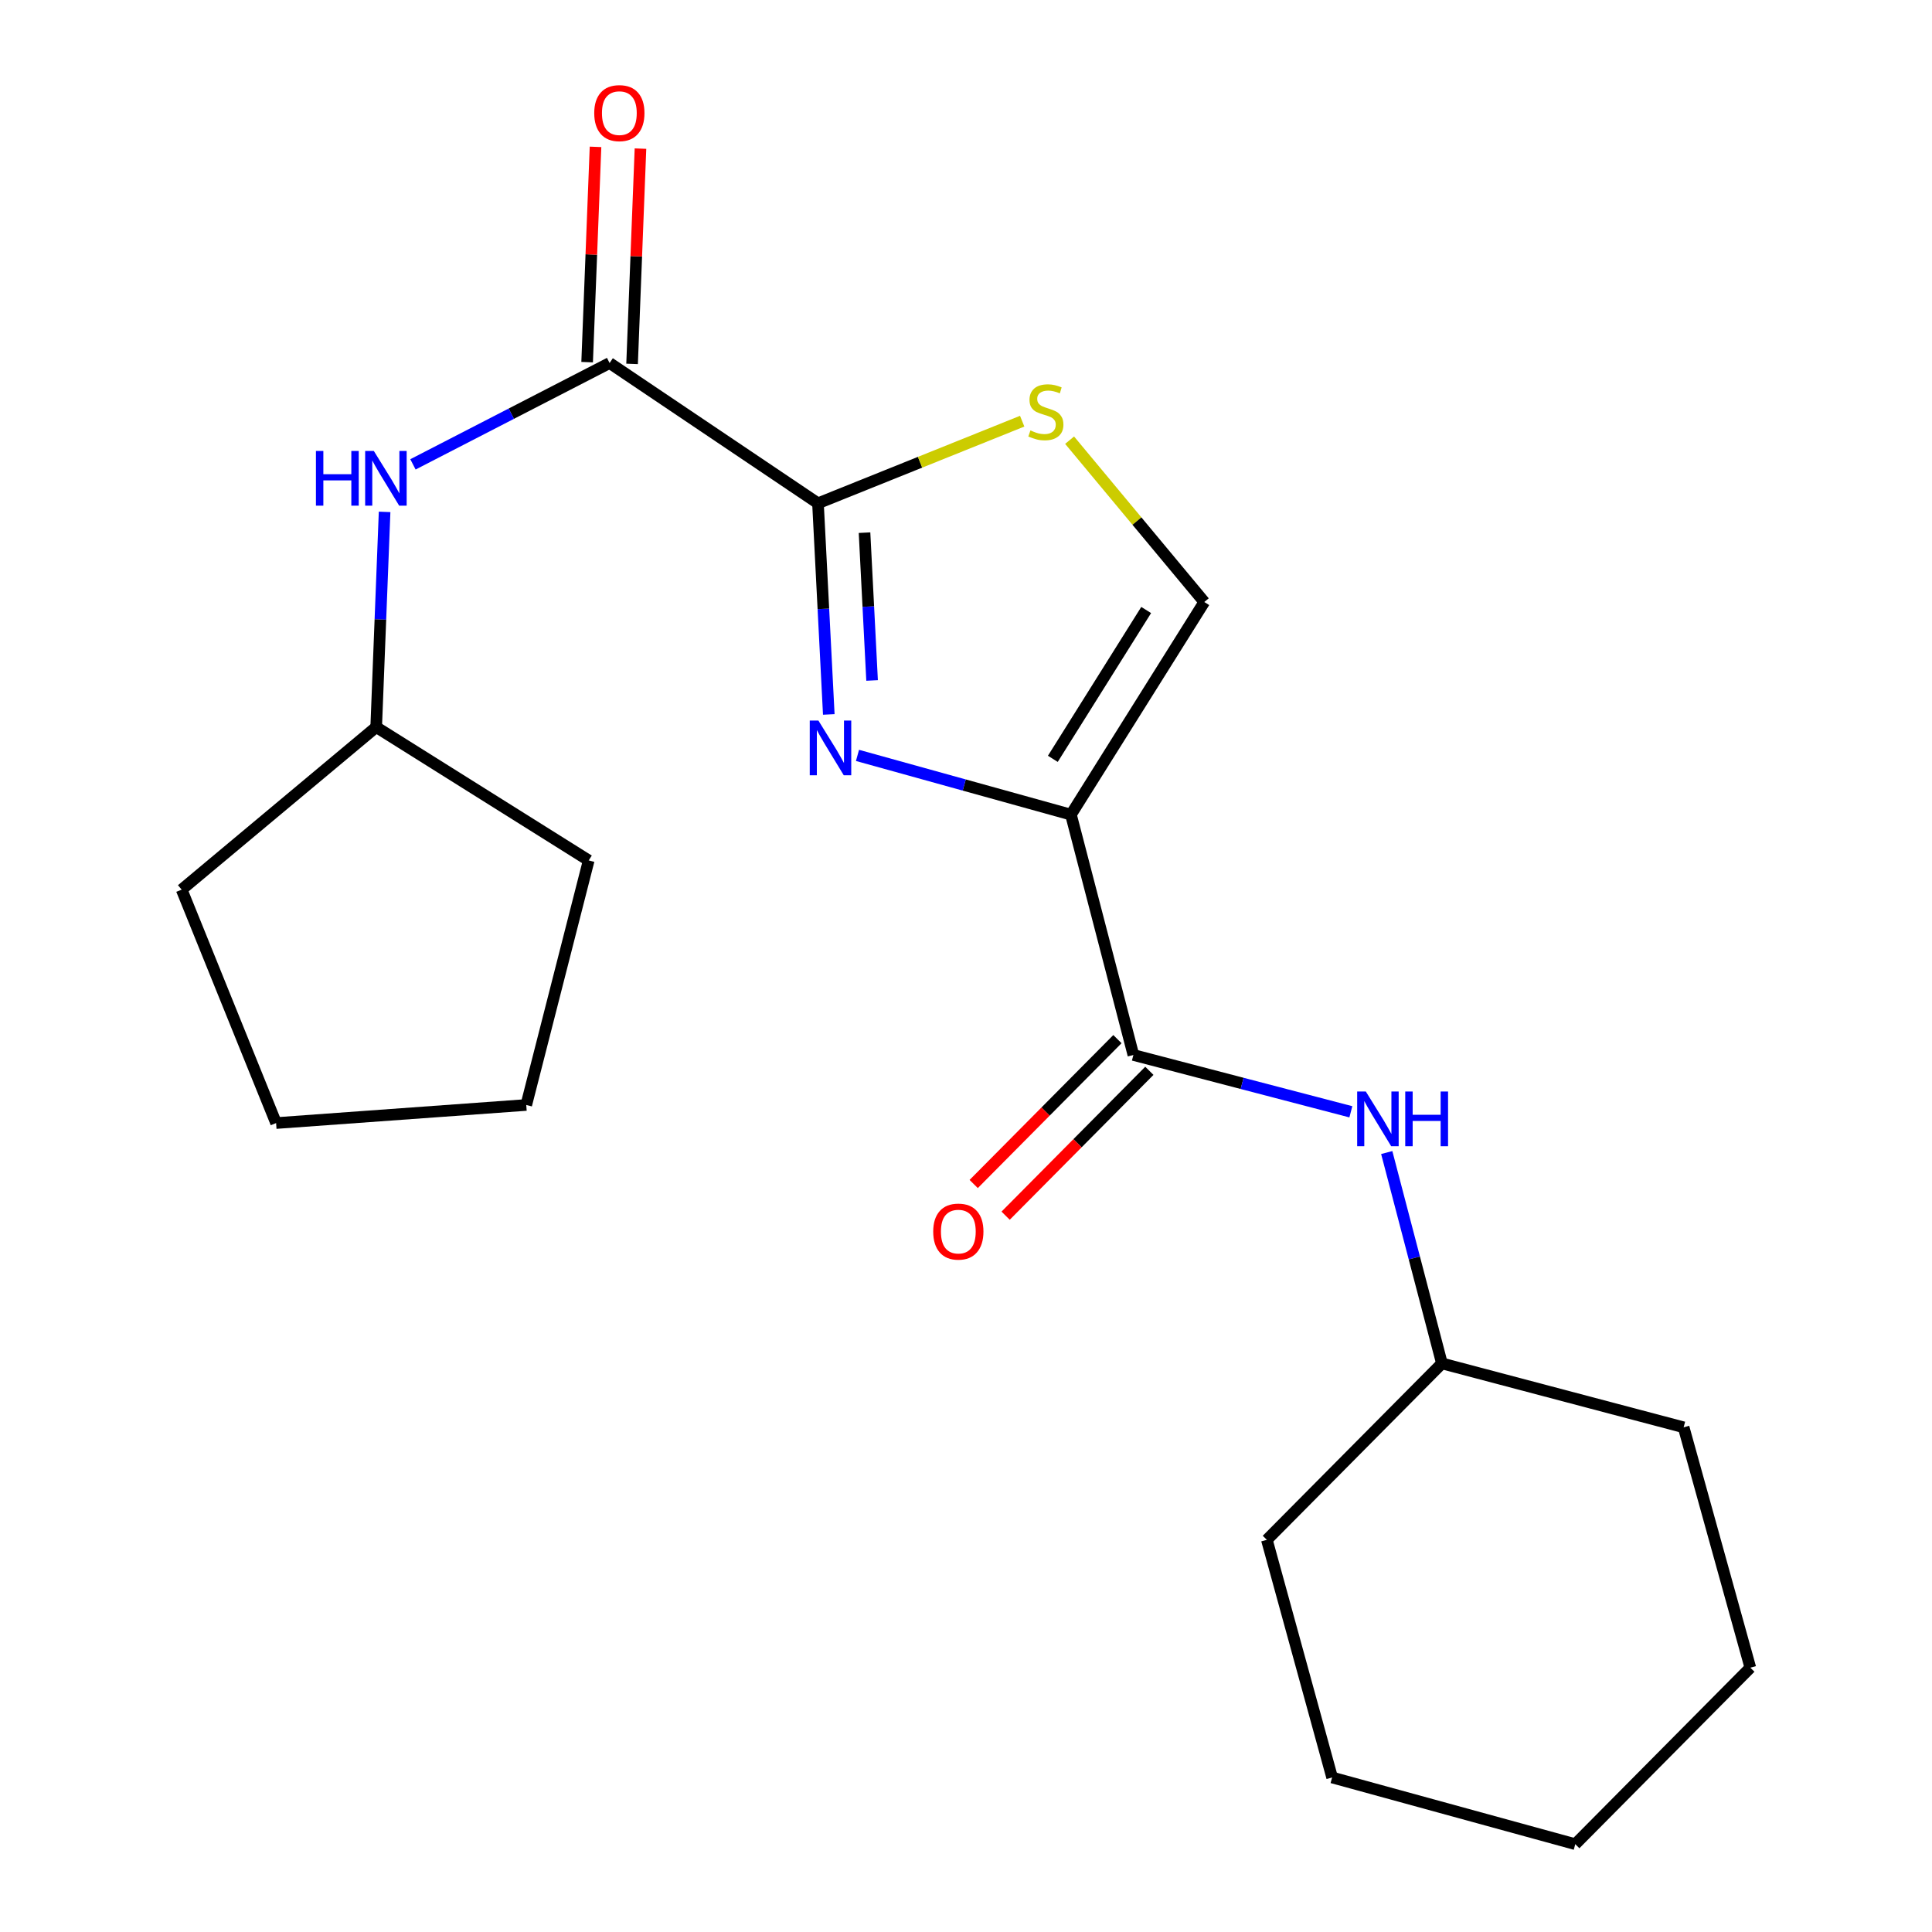 <?xml version='1.0' encoding='iso-8859-1'?>
<svg version='1.1' baseProfile='full'
              xmlns='http://www.w3.org/2000/svg'
                      xmlns:rdkit='http://www.rdkit.org/xml'
                      xmlns:xlink='http://www.w3.org/1999/xlink'
                  xml:space='preserve'
width='1000px' height='1000px' viewBox='0 0 1000 1000'>
<!-- END OF HEADER -->
<rect style='opacity:1.0;fill:#FFFFFF;stroke:none' width='1000' height='1000' x='0' y='0'> </rect>
<path class='bond-0' d='M 554.315,421.653 L 499.075,406.322' style='fill:none;fill-rule:evenodd;stroke:#000000;stroke-width:6px;stroke-linecap:butt;stroke-linejoin:miter;stroke-opacity:1' />
<path class='bond-0' d='M 499.075,406.322 L 443.834,390.992' style='fill:none;fill-rule:evenodd;stroke:#0000FF;stroke-width:6px;stroke-linecap:butt;stroke-linejoin:miter;stroke-opacity:1' />
<path class='bond-2' d='M 554.315,421.653 L 586.64,546.051' style='fill:none;fill-rule:evenodd;stroke:#000000;stroke-width:6px;stroke-linecap:butt;stroke-linejoin:miter;stroke-opacity:1' />
<path class='bond-5' d='M 554.315,421.653 L 623.337,311.6' style='fill:none;fill-rule:evenodd;stroke:#000000;stroke-width:6px;stroke-linecap:butt;stroke-linejoin:miter;stroke-opacity:1' />
<path class='bond-5' d='M 544.943,392.774 L 593.259,315.737' style='fill:none;fill-rule:evenodd;stroke:#000000;stroke-width:6px;stroke-linecap:butt;stroke-linejoin:miter;stroke-opacity:1' />
<path class='bond-1' d='M 428.978,369.786 L 426.181,315.146' style='fill:none;fill-rule:evenodd;stroke:#0000FF;stroke-width:6px;stroke-linecap:butt;stroke-linejoin:miter;stroke-opacity:1' />
<path class='bond-1' d='M 426.181,315.146 L 423.385,260.506' style='fill:none;fill-rule:evenodd;stroke:#000000;stroke-width:6px;stroke-linecap:butt;stroke-linejoin:miter;stroke-opacity:1' />
<path class='bond-1' d='M 451.392,352.204 L 449.434,313.956' style='fill:none;fill-rule:evenodd;stroke:#0000FF;stroke-width:6px;stroke-linecap:butt;stroke-linejoin:miter;stroke-opacity:1' />
<path class='bond-1' d='M 449.434,313.956 L 447.477,275.707' style='fill:none;fill-rule:evenodd;stroke:#000000;stroke-width:6px;stroke-linecap:butt;stroke-linejoin:miter;stroke-opacity:1' />
<path class='bond-3' d='M 423.385,260.506 L 315.531,187.9' style='fill:none;fill-rule:evenodd;stroke:#000000;stroke-width:6px;stroke-linecap:butt;stroke-linejoin:miter;stroke-opacity:1' />
<path class='bond-21' d='M 423.385,260.506 L 476.234,239.253' style='fill:none;fill-rule:evenodd;stroke:#000000;stroke-width:6px;stroke-linecap:butt;stroke-linejoin:miter;stroke-opacity:1' />
<path class='bond-21' d='M 476.234,239.253 L 529.083,218.001' style='fill:none;fill-rule:evenodd;stroke:#CCCC00;stroke-width:6px;stroke-linecap:butt;stroke-linejoin:miter;stroke-opacity:1' />
<path class='bond-6' d='M 586.64,546.051 L 642.921,560.758' style='fill:none;fill-rule:evenodd;stroke:#000000;stroke-width:6px;stroke-linecap:butt;stroke-linejoin:miter;stroke-opacity:1' />
<path class='bond-6' d='M 642.921,560.758 L 699.201,575.465' style='fill:none;fill-rule:evenodd;stroke:#0000FF;stroke-width:6px;stroke-linecap:butt;stroke-linejoin:miter;stroke-opacity:1' />
<path class='bond-8' d='M 578.376,537.852 L 541.178,575.346' style='fill:none;fill-rule:evenodd;stroke:#000000;stroke-width:6px;stroke-linecap:butt;stroke-linejoin:miter;stroke-opacity:1' />
<path class='bond-8' d='M 541.178,575.346 L 503.981,612.841' style='fill:none;fill-rule:evenodd;stroke:#FF0000;stroke-width:6px;stroke-linecap:butt;stroke-linejoin:miter;stroke-opacity:1' />
<path class='bond-8' d='M 594.905,554.25 L 557.707,591.745' style='fill:none;fill-rule:evenodd;stroke:#000000;stroke-width:6px;stroke-linecap:butt;stroke-linejoin:miter;stroke-opacity:1' />
<path class='bond-8' d='M 557.707,591.745 L 520.51,629.239' style='fill:none;fill-rule:evenodd;stroke:#FF0000;stroke-width:6px;stroke-linecap:butt;stroke-linejoin:miter;stroke-opacity:1' />
<path class='bond-7' d='M 315.531,187.9 L 264.637,214.129' style='fill:none;fill-rule:evenodd;stroke:#000000;stroke-width:6px;stroke-linecap:butt;stroke-linejoin:miter;stroke-opacity:1' />
<path class='bond-7' d='M 264.637,214.129 L 213.744,240.357' style='fill:none;fill-rule:evenodd;stroke:#0000FF;stroke-width:6px;stroke-linecap:butt;stroke-linejoin:miter;stroke-opacity:1' />
<path class='bond-9' d='M 327.164,188.353 L 329.335,132.638' style='fill:none;fill-rule:evenodd;stroke:#000000;stroke-width:6px;stroke-linecap:butt;stroke-linejoin:miter;stroke-opacity:1' />
<path class='bond-9' d='M 329.335,132.638 L 331.507,76.922' style='fill:none;fill-rule:evenodd;stroke:#FF0000;stroke-width:6px;stroke-linecap:butt;stroke-linejoin:miter;stroke-opacity:1' />
<path class='bond-9' d='M 303.898,187.447 L 306.069,131.731' style='fill:none;fill-rule:evenodd;stroke:#000000;stroke-width:6px;stroke-linecap:butt;stroke-linejoin:miter;stroke-opacity:1' />
<path class='bond-9' d='M 306.069,131.731 L 308.241,76.015' style='fill:none;fill-rule:evenodd;stroke:#FF0000;stroke-width:6px;stroke-linecap:butt;stroke-linejoin:miter;stroke-opacity:1' />
<path class='bond-4' d='M 553.626,227.833 L 588.482,269.716' style='fill:none;fill-rule:evenodd;stroke:#CCCC00;stroke-width:6px;stroke-linecap:butt;stroke-linejoin:miter;stroke-opacity:1' />
<path class='bond-4' d='M 588.482,269.716 L 623.337,311.6' style='fill:none;fill-rule:evenodd;stroke:#000000;stroke-width:6px;stroke-linecap:butt;stroke-linejoin:miter;stroke-opacity:1' />
<path class='bond-11' d='M 717.774,596.557 L 732.056,651.127' style='fill:none;fill-rule:evenodd;stroke:#0000FF;stroke-width:6px;stroke-linecap:butt;stroke-linejoin:miter;stroke-opacity:1' />
<path class='bond-11' d='M 732.056,651.127 L 746.339,705.697' style='fill:none;fill-rule:evenodd;stroke:#000000;stroke-width:6px;stroke-linecap:butt;stroke-linejoin:miter;stroke-opacity:1' />
<path class='bond-10' d='M 199.068,264.952 L 196.892,320.646' style='fill:none;fill-rule:evenodd;stroke:#0000FF;stroke-width:6px;stroke-linecap:butt;stroke-linejoin:miter;stroke-opacity:1' />
<path class='bond-10' d='M 196.892,320.646 L 194.716,376.341' style='fill:none;fill-rule:evenodd;stroke:#000000;stroke-width:6px;stroke-linecap:butt;stroke-linejoin:miter;stroke-opacity:1' />
<path class='bond-12' d='M 194.716,376.341 L 304.717,445.363' style='fill:none;fill-rule:evenodd;stroke:#000000;stroke-width:6px;stroke-linecap:butt;stroke-linejoin:miter;stroke-opacity:1' />
<path class='bond-13' d='M 194.716,376.341 L 94.028,460.471' style='fill:none;fill-rule:evenodd;stroke:#000000;stroke-width:6px;stroke-linecap:butt;stroke-linejoin:miter;stroke-opacity:1' />
<path class='bond-14' d='M 746.339,705.697 L 655.727,797.02' style='fill:none;fill-rule:evenodd;stroke:#000000;stroke-width:6px;stroke-linecap:butt;stroke-linejoin:miter;stroke-opacity:1' />
<path class='bond-15' d='M 746.339,705.697 L 871.448,738.773' style='fill:none;fill-rule:evenodd;stroke:#000000;stroke-width:6px;stroke-linecap:butt;stroke-linejoin:miter;stroke-opacity:1' />
<path class='bond-17' d='M 304.717,445.363 L 272.392,571.934' style='fill:none;fill-rule:evenodd;stroke:#000000;stroke-width:6px;stroke-linecap:butt;stroke-linejoin:miter;stroke-opacity:1' />
<path class='bond-16' d='M 94.028,460.471 L 142.91,581.299' style='fill:none;fill-rule:evenodd;stroke:#000000;stroke-width:6px;stroke-linecap:butt;stroke-linejoin:miter;stroke-opacity:1' />
<path class='bond-19' d='M 655.727,797.02 L 689.501,920.021' style='fill:none;fill-rule:evenodd;stroke:#000000;stroke-width:6px;stroke-linecap:butt;stroke-linejoin:miter;stroke-opacity:1' />
<path class='bond-18' d='M 871.448,738.773 L 905.972,863.184' style='fill:none;fill-rule:evenodd;stroke:#000000;stroke-width:6px;stroke-linecap:butt;stroke-linejoin:miter;stroke-opacity:1' />
<path class='bond-23' d='M 142.91,581.299 L 272.392,571.934' style='fill:none;fill-rule:evenodd;stroke:#000000;stroke-width:6px;stroke-linecap:butt;stroke-linejoin:miter;stroke-opacity:1' />
<path class='bond-20' d='M 905.972,863.184 L 815.361,954.545' style='fill:none;fill-rule:evenodd;stroke:#000000;stroke-width:6px;stroke-linecap:butt;stroke-linejoin:miter;stroke-opacity:1' />
<path class='bond-22' d='M 689.501,920.021 L 815.361,954.545' style='fill:none;fill-rule:evenodd;stroke:#000000;stroke-width:6px;stroke-linecap:butt;stroke-linejoin:miter;stroke-opacity:1' />
<path  class='atom-1' d='M 423.605 372.956
L 432.885 387.956
Q 433.805 389.436, 435.285 392.116
Q 436.765 394.796, 436.845 394.956
L 436.845 372.956
L 440.605 372.956
L 440.605 401.276
L 436.725 401.276
L 426.765 384.876
Q 425.605 382.956, 424.365 380.756
Q 423.165 378.556, 422.805 377.876
L 422.805 401.276
L 419.125 401.276
L 419.125 372.956
L 423.605 372.956
' fill='#0000FF'/>
<path  class='atom-5' d='M 533.341 222.792
Q 533.661 222.912, 534.981 223.472
Q 536.301 224.032, 537.741 224.392
Q 539.221 224.712, 540.661 224.712
Q 543.341 224.712, 544.901 223.432
Q 546.461 222.112, 546.461 219.832
Q 546.461 218.272, 545.661 217.312
Q 544.901 216.352, 543.701 215.832
Q 542.501 215.312, 540.501 214.712
Q 537.981 213.952, 536.461 213.232
Q 534.981 212.512, 533.901 210.992
Q 532.861 209.472, 532.861 206.912
Q 532.861 203.352, 535.261 201.152
Q 537.701 198.952, 542.501 198.952
Q 545.781 198.952, 549.501 200.512
L 548.581 203.592
Q 545.181 202.192, 542.621 202.192
Q 539.861 202.192, 538.341 203.352
Q 536.821 204.472, 536.861 206.432
Q 536.861 207.952, 537.621 208.872
Q 538.421 209.792, 539.541 210.312
Q 540.701 210.832, 542.621 211.432
Q 545.181 212.232, 546.701 213.032
Q 548.221 213.832, 549.301 215.472
Q 550.421 217.072, 550.421 219.832
Q 550.421 223.752, 547.781 225.872
Q 545.181 227.952, 540.821 227.952
Q 538.301 227.952, 536.381 227.392
Q 534.501 226.872, 532.261 225.952
L 533.341 222.792
' fill='#CCCC00'/>
<path  class='atom-7' d='M 706.951 564.966
L 716.231 579.966
Q 717.151 581.446, 718.631 584.126
Q 720.111 586.806, 720.191 586.966
L 720.191 564.966
L 723.951 564.966
L 723.951 593.286
L 720.071 593.286
L 710.111 576.886
Q 708.951 574.966, 707.711 572.766
Q 706.511 570.566, 706.151 569.886
L 706.151 593.286
L 702.471 593.286
L 702.471 564.966
L 706.951 564.966
' fill='#0000FF'/>
<path  class='atom-7' d='M 727.351 564.966
L 731.191 564.966
L 731.191 577.006
L 745.671 577.006
L 745.671 564.966
L 749.511 564.966
L 749.511 593.286
L 745.671 593.286
L 745.671 580.206
L 731.191 580.206
L 731.191 593.286
L 727.351 593.286
L 727.351 564.966
' fill='#0000FF'/>
<path  class='atom-8' d='M 163.527 233.41
L 167.367 233.41
L 167.367 245.45
L 181.847 245.45
L 181.847 233.41
L 185.687 233.41
L 185.687 261.73
L 181.847 261.73
L 181.847 248.65
L 167.367 248.65
L 167.367 261.73
L 163.527 261.73
L 163.527 233.41
' fill='#0000FF'/>
<path  class='atom-8' d='M 193.487 233.41
L 202.767 248.41
Q 203.687 249.89, 205.167 252.57
Q 206.647 255.25, 206.727 255.41
L 206.727 233.41
L 210.487 233.41
L 210.487 261.73
L 206.607 261.73
L 196.647 245.33
Q 195.487 243.41, 194.247 241.21
Q 193.047 239.01, 192.687 238.33
L 192.687 261.73
L 189.007 261.73
L 189.007 233.41
L 193.487 233.41
' fill='#0000FF'/>
<path  class='atom-9' d='M 483.029 637.466
Q 483.029 630.666, 486.389 626.866
Q 489.749 623.066, 496.029 623.066
Q 502.309 623.066, 505.669 626.866
Q 509.029 630.666, 509.029 637.466
Q 509.029 644.346, 505.629 648.266
Q 502.229 652.146, 496.029 652.146
Q 489.789 652.146, 486.389 648.266
Q 483.029 644.386, 483.029 637.466
M 496.029 648.946
Q 500.349 648.946, 502.669 646.066
Q 505.029 643.146, 505.029 637.466
Q 505.029 631.906, 502.669 629.106
Q 500.349 626.266, 496.029 626.266
Q 491.709 626.266, 489.349 629.066
Q 487.029 631.866, 487.029 637.466
Q 487.029 643.186, 489.349 646.066
Q 491.709 648.946, 496.029 648.946
' fill='#FF0000'/>
<path  class='atom-10' d='M 307.575 58.55
Q 307.575 51.75, 310.935 47.95
Q 314.295 44.15, 320.575 44.15
Q 326.855 44.15, 330.215 47.95
Q 333.575 51.75, 333.575 58.55
Q 333.575 65.43, 330.175 69.35
Q 326.775 73.23, 320.575 73.23
Q 314.335 73.23, 310.935 69.35
Q 307.575 65.47, 307.575 58.55
M 320.575 70.03
Q 324.895 70.03, 327.215 67.15
Q 329.575 64.23, 329.575 58.55
Q 329.575 52.99, 327.215 50.19
Q 324.895 47.35, 320.575 47.35
Q 316.255 47.35, 313.895 50.15
Q 311.575 52.95, 311.575 58.55
Q 311.575 64.27, 313.895 67.15
Q 316.255 70.03, 320.575 70.03
' fill='#FF0000'/>
</svg>
